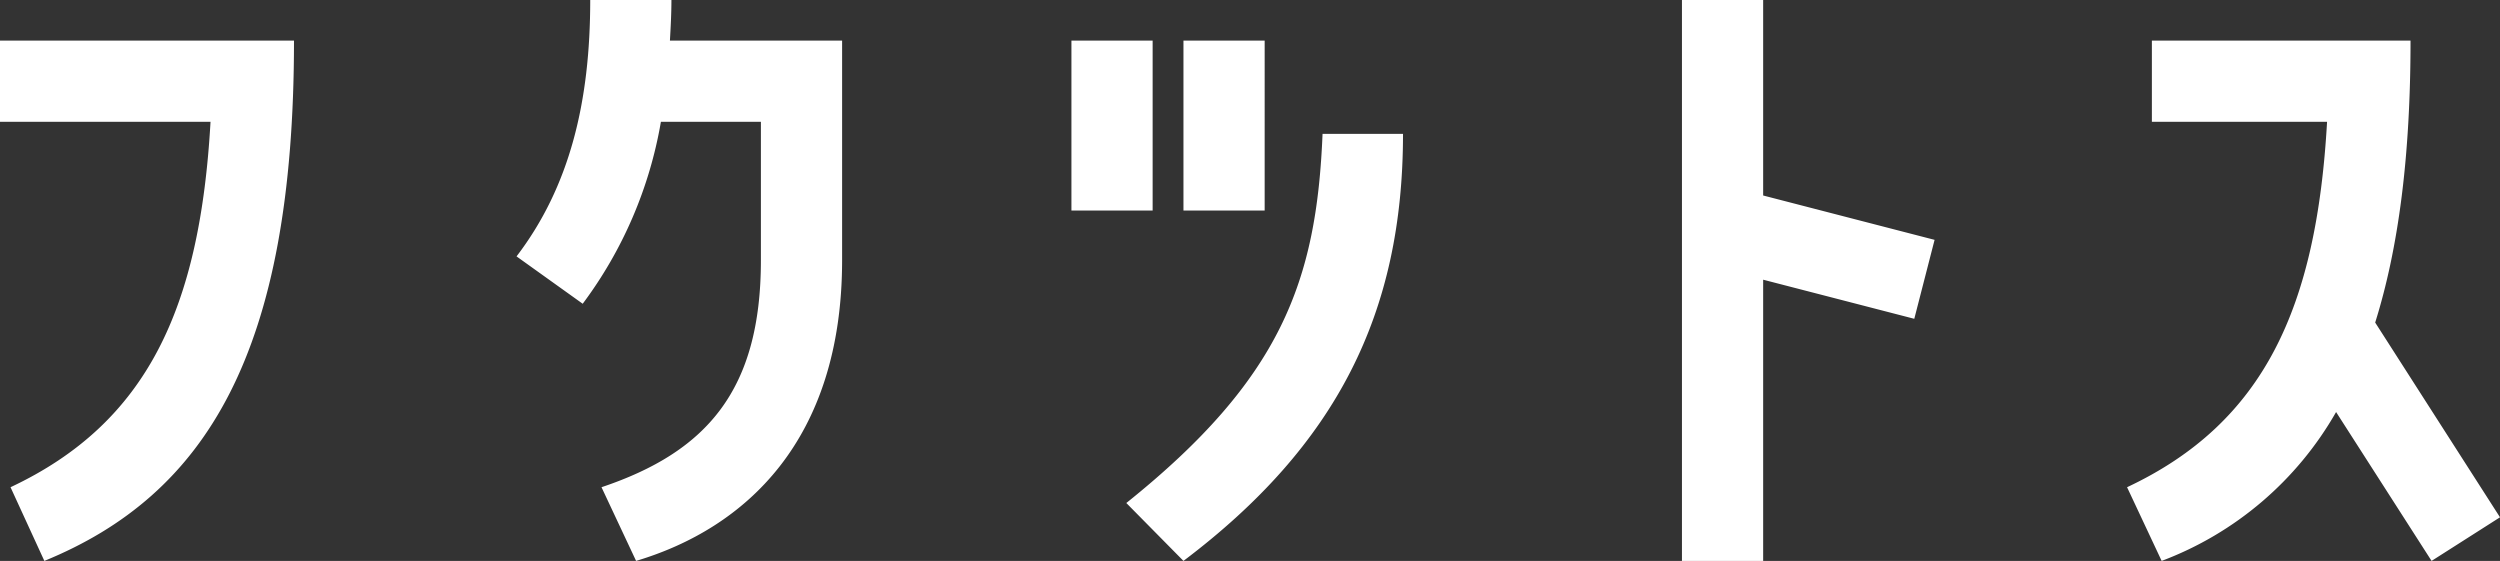 <svg xmlns="http://www.w3.org/2000/svg" width="166.25" height="37.3" viewBox="0 0 166.25 37.3"><rect x="0" y="0" width="166.25" height="37.3" fill="#333333" stroke="none"/><defs><style>.a{fill:#fff;}</style></defs><path class="a" d="M-80.55-1.6l2.25,4.9c10.75-4.4,16.6-13.85,16.6-34.6H-81.25v5.4h14C-67.95-13.6-71.4-5.9-80.55-1.6ZM-37.3-25.9h6.65v9.2c0,8.65-3.6,12.75-10.6,15.1l2.3,4.9c7.2-2.15,13.7-7.95,13.7-20V-31.3H-36.7c.05-.9.1-1.8.1-2.7H-42c0,6.75-1.35,12.4-4.9,17.05l4.4,3.15A28.15,28.15,0,0,0-37.3-25.9Zm32.7-5.4H-10V-20h5.4Zm7.45,0h-5.4V-20h5.4ZM-6.35-.55l3.8,3.85c10.2-7.7,14.6-16.5,14.6-28.4H6.7C6.3-15.3,3.95-8.8-6.35-.55ZM30.6-34V3.3H36V-15.4l10.05,2.6,1.35-5.25L36-21V-34Zm48.45,2.7H61.85v5.4H73.5c-.7,12.3-4.15,20-13.3,24.3l2.3,4.9A22.455,22.455,0,0,0,74.1-6.6l6.35,9.9L85,.4,76.7-12.55C78.25-17.5,79.05-23.6,79.05-31.3Z" transform="translate(81.25 34)"/></svg>